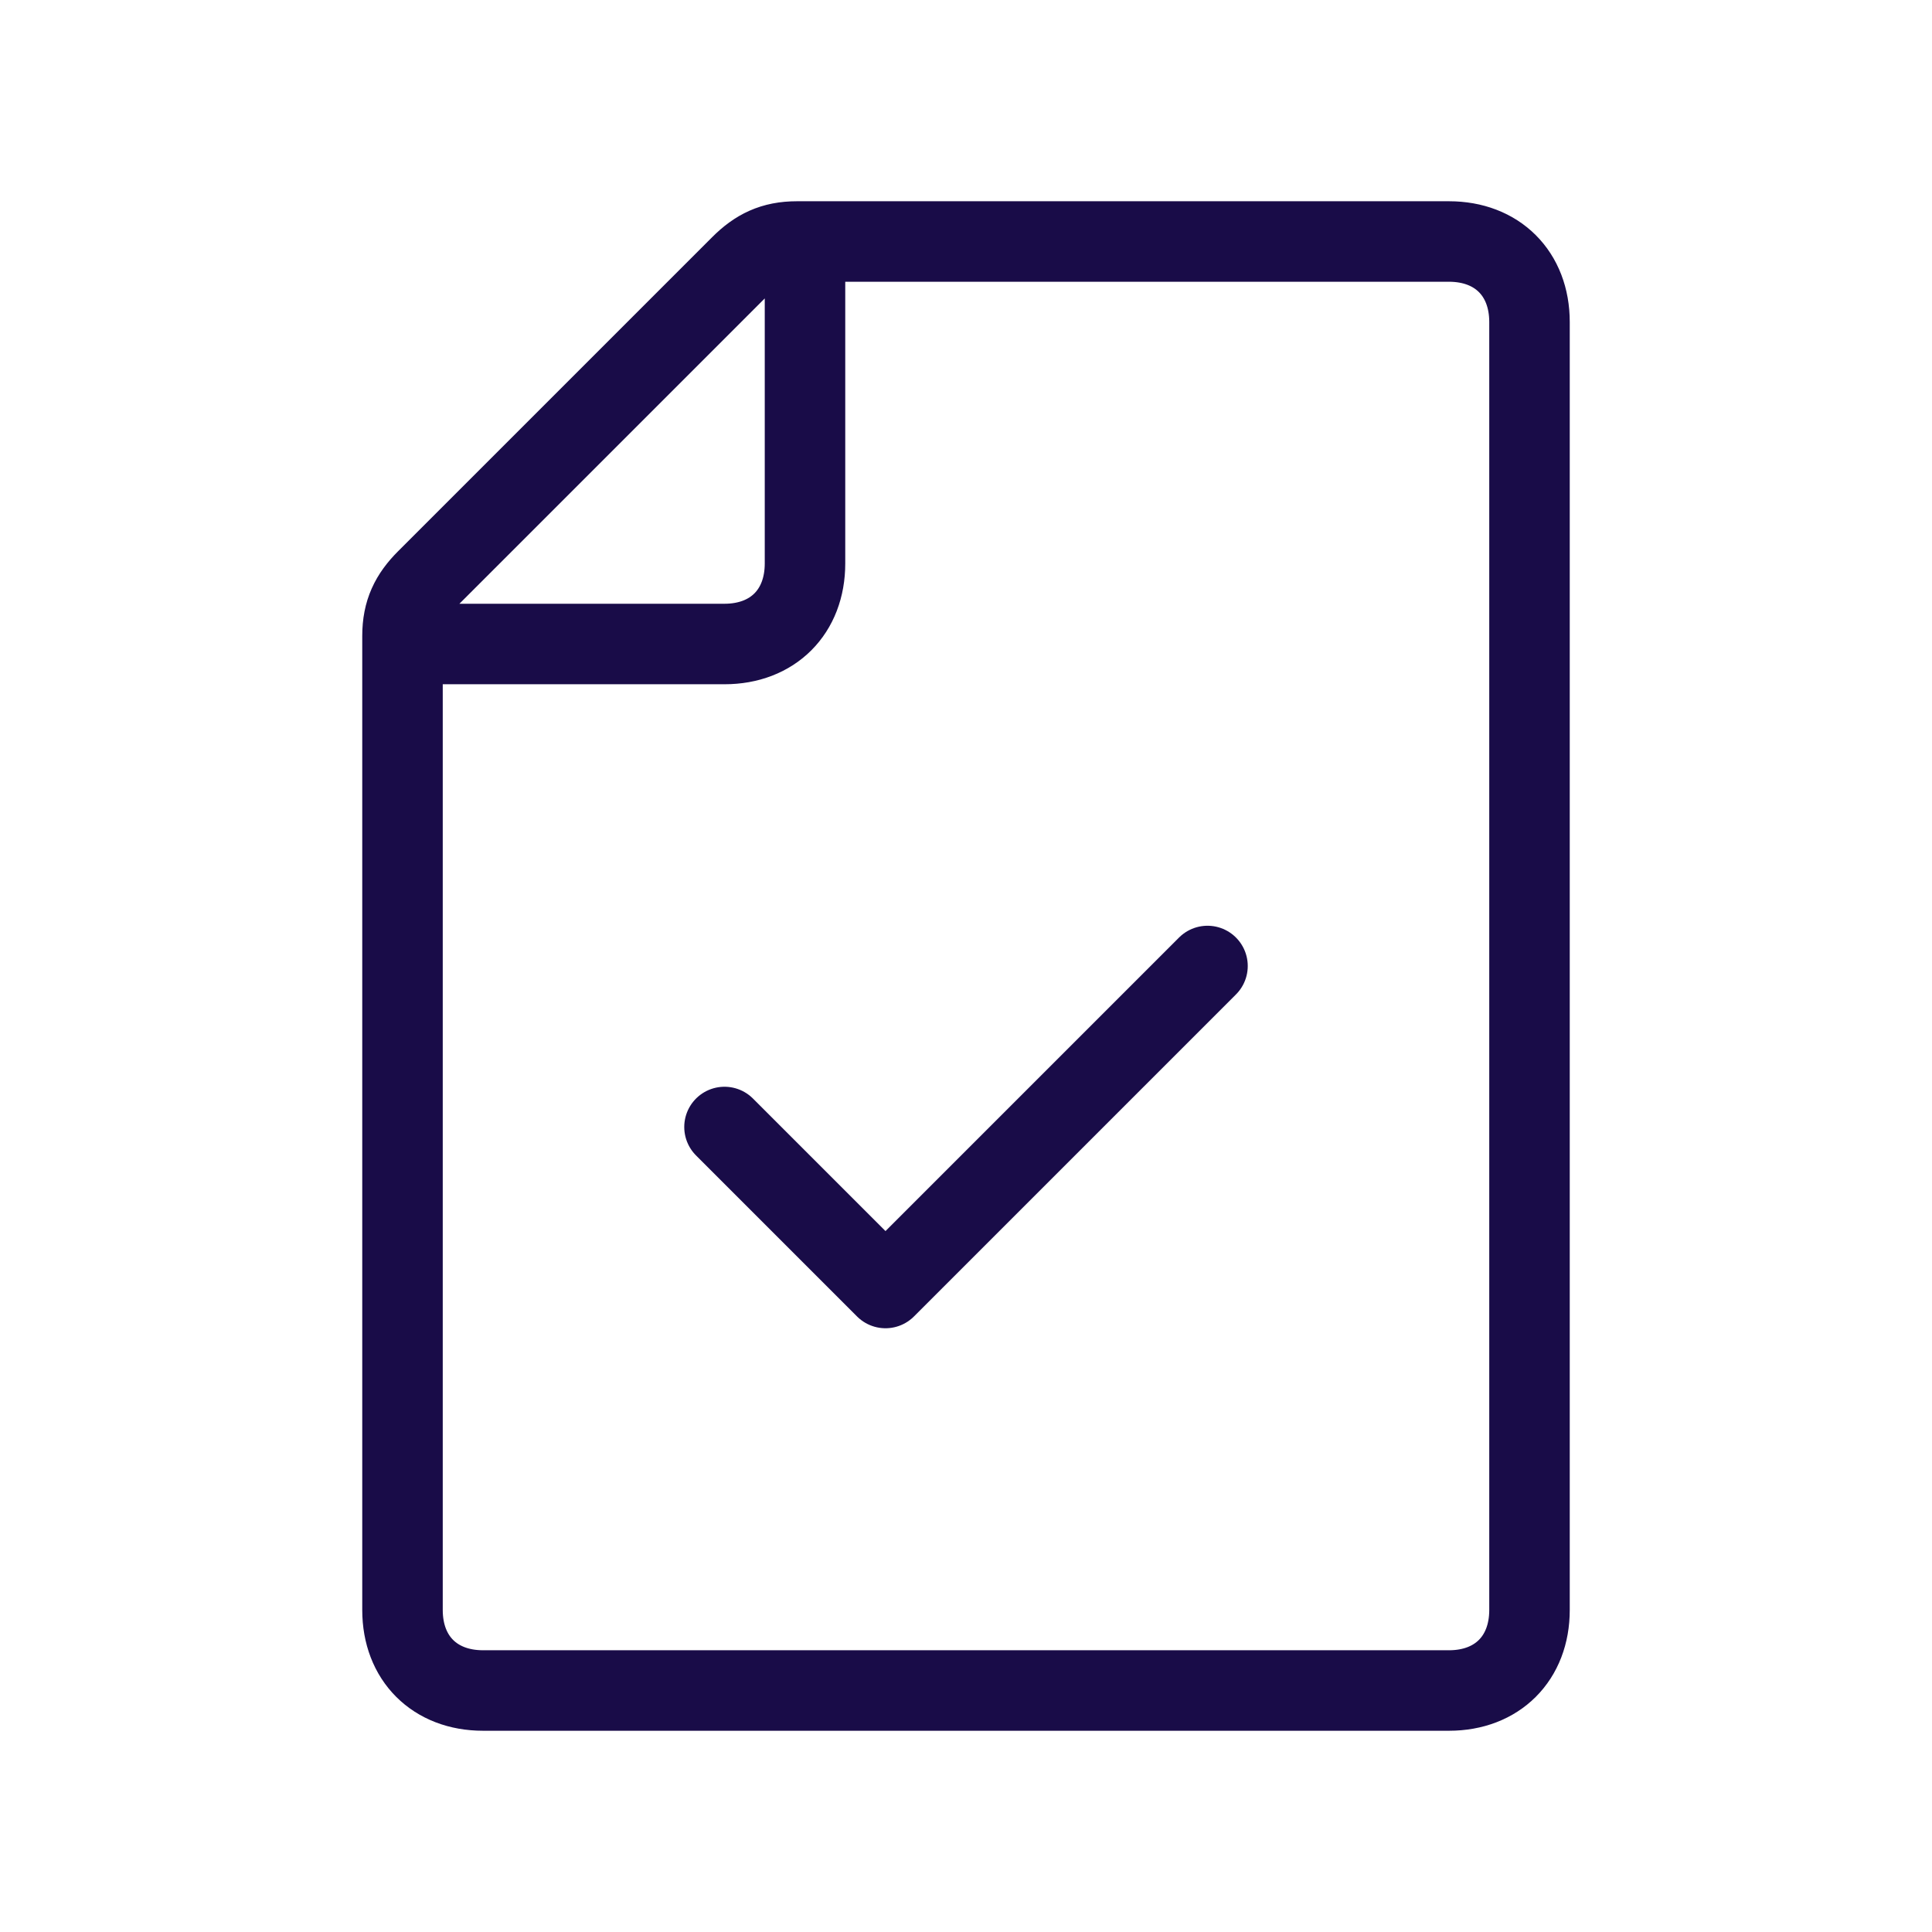 <svg xmlns="http://www.w3.org/2000/svg" id="Layer_1" viewBox="0 0 24 24"><path d="M10,3v4c0,.6-.4,1-1,1h-4M9,14l2,2,4-4M19,4v16c0,.6-.4,1-1,1H6c-.6,0-1-.4-1-1V7.9c0-.3.1-.5.3-.7l3.9-3.9c.2-.2.4-.3.7-.3h8.1c.6,0,1,.4,1,1Z" fill="none" stroke="#190c48" stroke-linecap="round" stroke-linejoin="round"></path></svg>